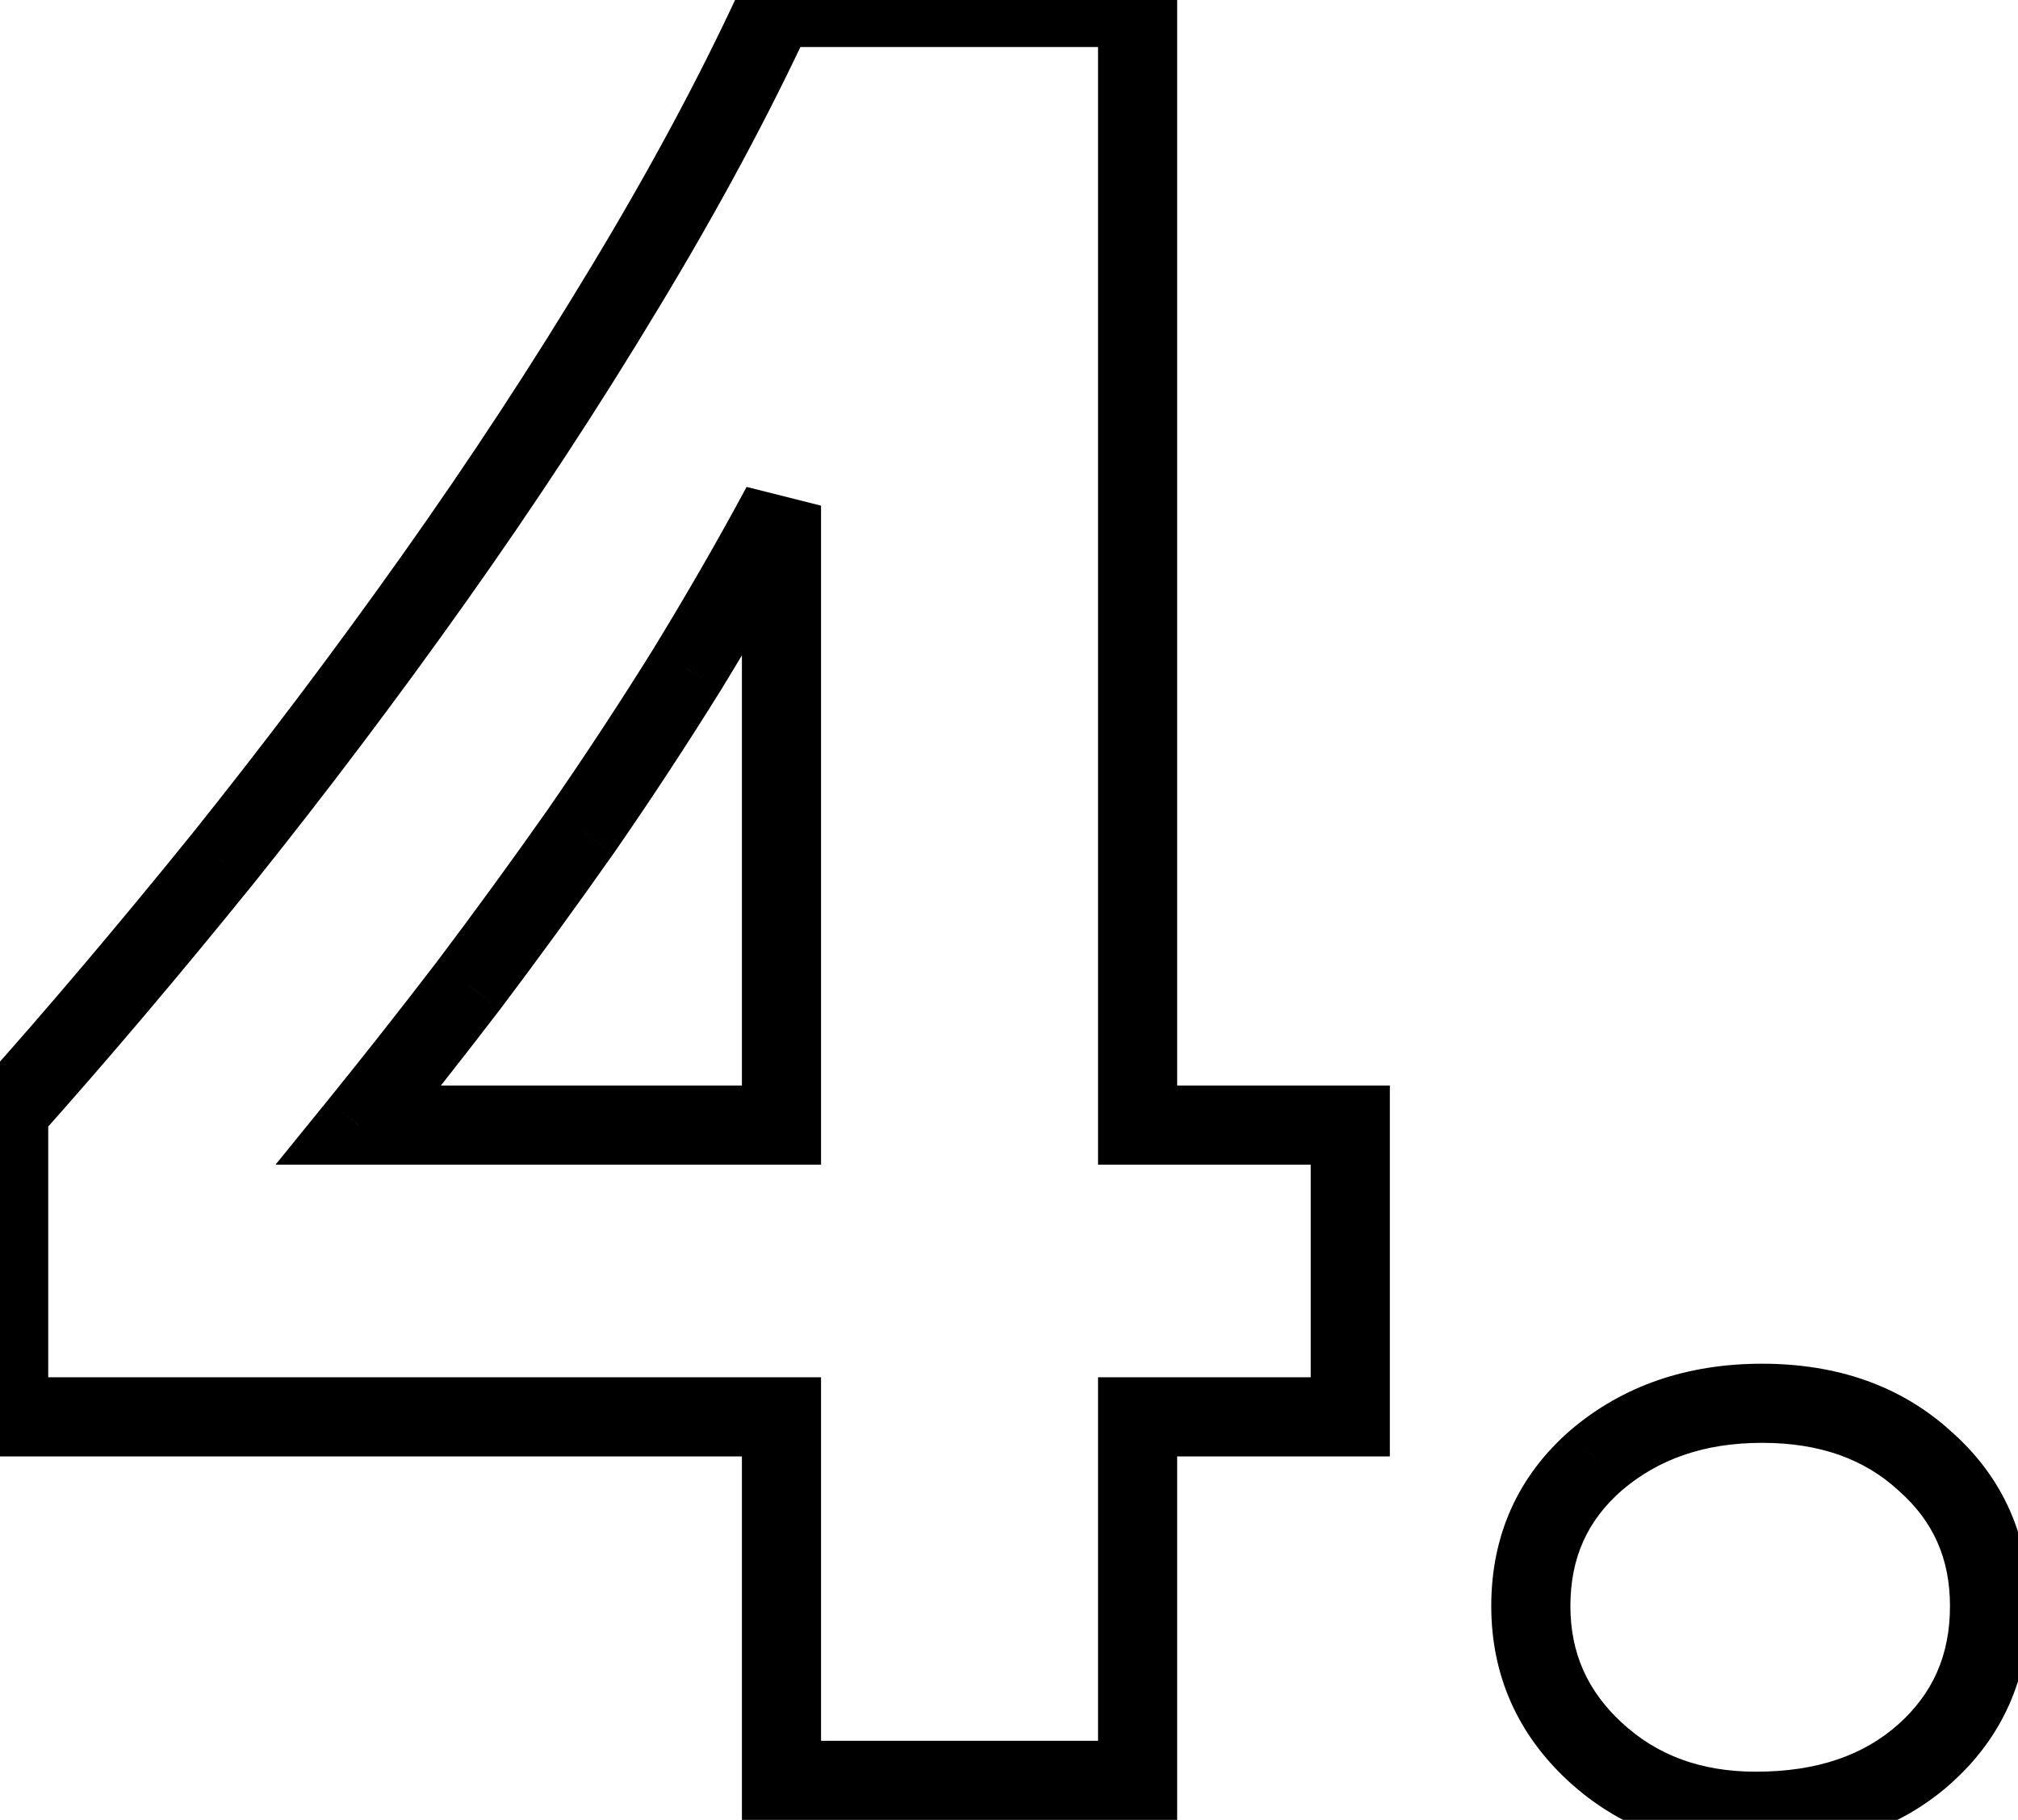 <svg width="51" height="46" viewBox="0 0 51 46" fill="none" xmlns="http://www.w3.org/2000/svg">
<mask id="path-1-outside-1_705_119" maskUnits="userSpaceOnUse" x="-1" y="-1" width="53" height="48" fill="black">
<rect fill="white" x="-1" y="-1" width="53" height="48"/>
<path d="M28.75 0.188V28.438H34.125V35.812H28.75V45H19.75V35.812H0.219V28.094C1.948 26.156 3.74 24.042 5.594 21.75C7.448 19.438 9.24 17.062 10.969 14.625C12.698 12.188 14.302 9.74 15.781 7.281C17.281 4.802 18.552 2.438 19.594 0.188H28.75ZM9.062 28.438H19.75V12.781C19.021 14.135 18.229 15.51 17.375 16.906C16.521 18.281 15.625 19.646 14.688 21C13.75 22.333 12.802 23.635 11.844 24.906C10.885 26.156 9.958 27.333 9.062 28.438ZM44.375 45.781C42.75 45.781 41.396 45.281 40.312 44.281C39.229 43.281 38.688 42.052 38.688 40.594C38.688 39.094 39.24 37.865 40.344 36.906C41.469 35.948 42.865 35.469 44.531 35.469C46.219 35.469 47.594 35.958 48.656 36.938C49.74 37.896 50.281 39.115 50.281 40.594C50.281 42.115 49.729 43.365 48.625 44.344C47.542 45.302 46.125 45.781 44.375 45.781Z"/>
</mask>
<path d="M28.75 0.188H29.75V-0.812H28.75V0.188ZM28.75 28.438H27.75V29.438H28.75V28.438ZM34.125 28.438H35.125V27.438H34.125V28.438ZM34.125 35.812V36.812H35.125V35.812H34.125ZM28.75 35.812V34.812H27.75V35.812H28.75ZM28.75 45V46H29.75V45H28.75ZM19.75 45H18.75V46H19.75V45ZM19.75 35.812H20.75V34.812H19.75V35.812ZM0.219 35.812H-0.781V36.812H0.219V35.812ZM0.219 28.094L-0.527 27.428L-0.781 27.712V28.094H0.219ZM5.594 21.75L6.371 22.379L6.374 22.376L5.594 21.75ZM15.781 7.281L14.926 6.764L14.924 6.766L15.781 7.281ZM19.594 0.188V-0.812H18.955L18.686 -0.233L19.594 0.188ZM9.062 28.438L8.286 27.808L6.963 29.438H9.062V28.438ZM19.75 28.438V29.438H20.75V28.438H19.75ZM19.75 12.781H20.75L18.869 12.307L19.75 12.781ZM17.375 16.906L18.224 17.434L18.228 17.428L17.375 16.906ZM14.688 21L15.506 21.575L15.51 21.569L14.688 21ZM11.844 24.906L12.637 25.515L12.642 25.508L11.844 24.906ZM27.75 0.188V28.438H29.75V0.188H27.75ZM28.75 29.438H34.125V27.438H28.75V29.438ZM33.125 28.438V35.812H35.125V28.438H33.125ZM34.125 34.812H28.75V36.812H34.125V34.812ZM27.75 35.812V45H29.75V35.812H27.75ZM28.75 44H19.75V46H28.75V44ZM20.75 45V35.812H18.75V45H20.75ZM19.75 34.812H0.219V36.812H19.75V34.812ZM1.219 35.812V28.094H-0.781V35.812H1.219ZM0.965 28.76C2.706 26.809 4.508 24.682 6.371 22.379L4.816 21.121C2.971 23.402 1.19 25.504 -0.527 27.428L0.965 28.76ZM6.374 22.376C8.24 20.048 10.044 17.657 11.784 15.204L10.153 14.046C8.435 16.468 6.655 18.827 4.814 21.124L6.374 22.376ZM11.784 15.204C13.527 12.746 15.146 10.277 16.638 7.797L14.924 6.766C13.459 9.202 11.868 11.629 10.153 14.046L11.784 15.204ZM16.637 7.799C18.153 5.293 19.442 2.896 20.501 0.608L18.686 -0.233C17.662 1.979 16.41 4.311 14.926 6.764L16.637 7.799ZM19.594 1.188H28.75V-0.812H19.594V1.188ZM9.062 29.438H19.75V27.438H9.062V29.438ZM20.75 28.438V12.781H18.75V28.438H20.75ZM18.869 12.307C18.15 13.644 17.367 15.003 16.522 16.384L18.228 17.428C19.091 16.018 19.892 14.627 20.631 13.255L18.869 12.307ZM16.526 16.379C15.68 17.739 14.793 19.09 13.865 20.431L15.51 21.569C16.456 20.202 17.361 18.823 18.224 17.434L16.526 16.379ZM13.87 20.425C12.938 21.749 11.997 23.042 11.045 24.304L12.642 25.508C13.607 24.228 14.562 22.917 15.505 21.575L13.87 20.425ZM11.05 24.298C10.097 25.541 9.175 26.711 8.286 27.808L9.839 29.067C10.741 27.956 11.674 26.771 12.637 25.515L11.05 24.298ZM40.344 36.906L39.695 36.145L39.688 36.151L40.344 36.906ZM48.656 36.938L47.979 37.673L47.986 37.68L47.994 37.687L48.656 36.938ZM48.625 44.344L49.288 45.093L49.288 45.092L48.625 44.344ZM44.375 44.781C42.974 44.781 41.87 44.358 40.991 43.546L39.634 45.016C40.922 46.205 42.526 46.781 44.375 46.781V44.781ZM40.991 43.546C40.11 42.733 39.688 41.77 39.688 40.594H37.688C37.688 42.335 38.348 43.829 39.634 45.016L40.991 43.546ZM39.688 40.594C39.688 39.375 40.12 38.424 40.999 37.661L39.688 36.151C38.359 37.305 37.688 38.813 37.688 40.594H39.688ZM40.992 37.667C41.913 36.883 43.07 36.469 44.531 36.469V34.469C42.659 34.469 41.024 35.013 39.695 36.145L40.992 37.667ZM44.531 36.469C46.013 36.469 47.131 36.892 47.979 37.673L49.334 36.202C48.056 35.025 46.425 34.469 44.531 34.469V36.469ZM47.994 37.687C48.857 38.45 49.281 39.394 49.281 40.594H51.281C51.281 38.836 50.622 37.342 49.319 36.188L47.994 37.687ZM49.281 40.594C49.281 41.839 48.844 42.813 47.962 43.596L49.288 45.092C50.614 43.916 51.281 42.391 51.281 40.594H49.281ZM47.962 43.595C47.099 44.359 45.935 44.781 44.375 44.781V46.781C46.315 46.781 47.985 46.245 49.288 45.093L47.962 43.595Z" fill="black" mask="url(#path-1-outside-1_705_119)"/>
</svg>
